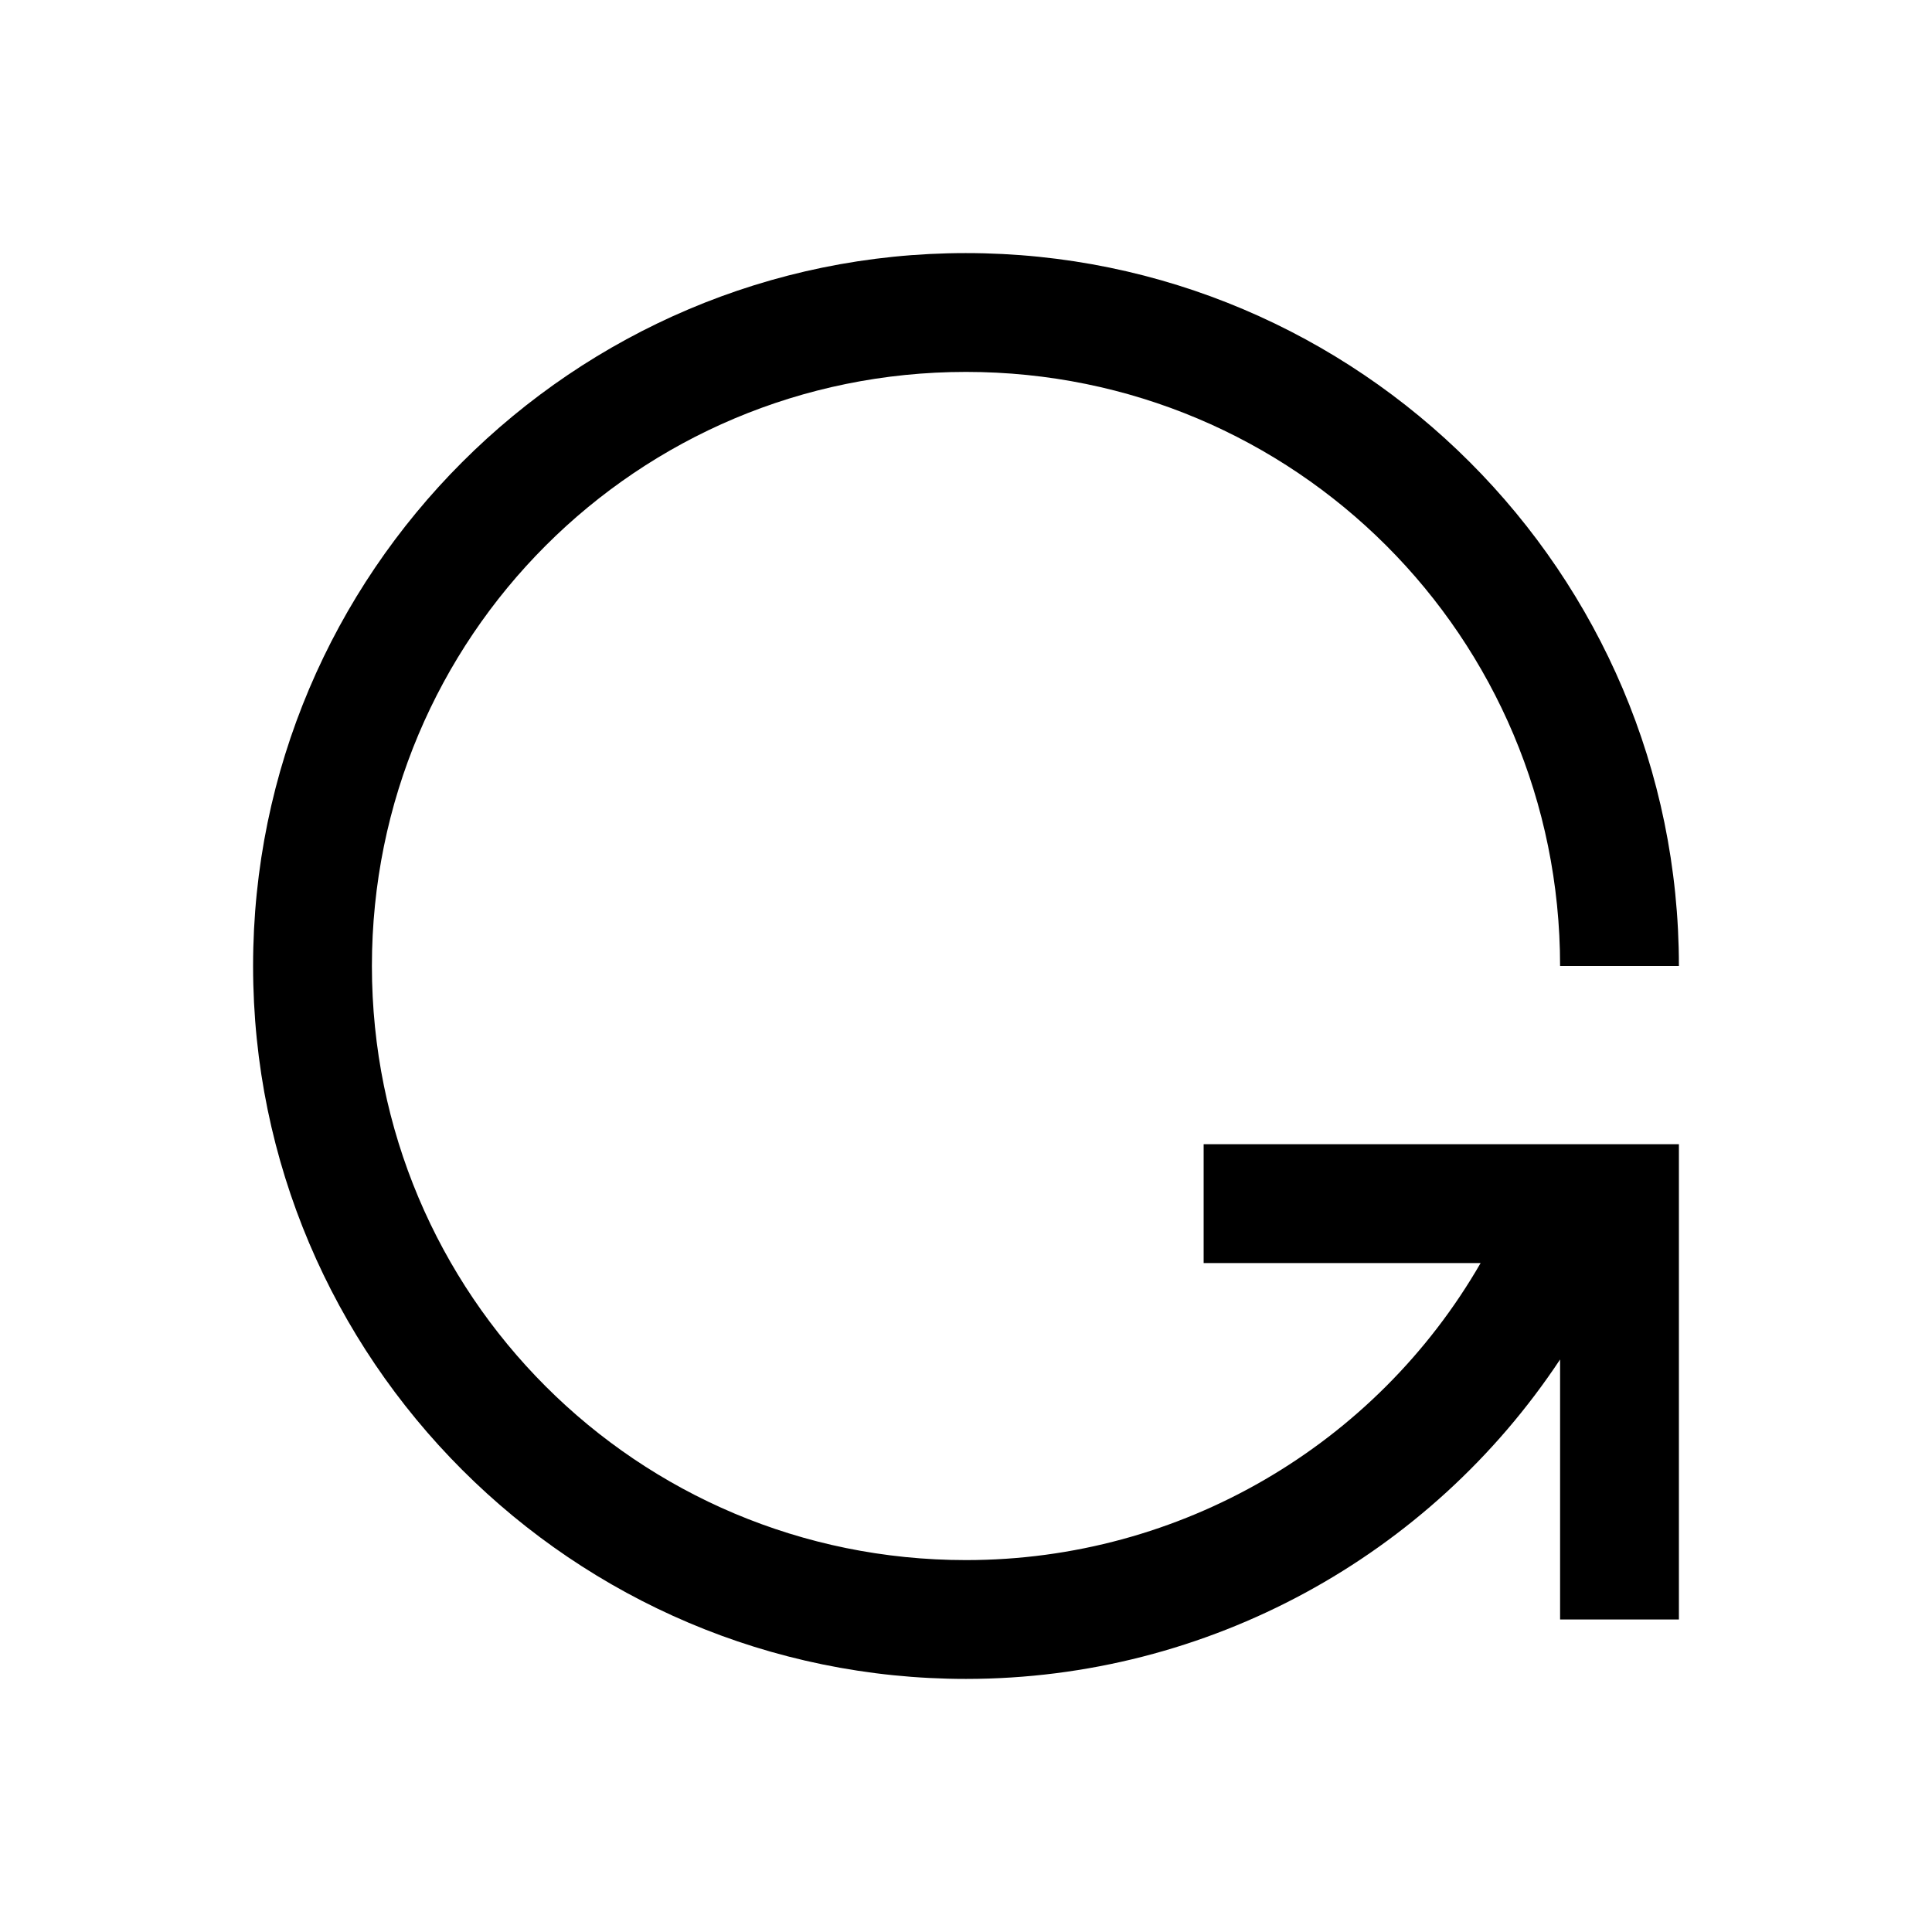 <?xml version="1.0" encoding="UTF-8"?>
<!-- Uploaded to: ICON Repo, www.svgrepo.com, Generator: ICON Repo Mixer Tools -->
<svg fill="#000000" width="800px" height="800px" version="1.1" viewBox="144 144 512 512" xmlns="http://www.w3.org/2000/svg">
 <path d="m400 211.07c-104.16 0-188.93 84.773-188.93 188.93s84.773 188.93 188.93 188.93c64.18 0 122.94-32.574 157.44-84.656v68.91h31.488v-125.95h-125.95v31.488h73.402c-27.805 48.234-79.5 78.719-136.38 78.719-87.137 0-157.44-70.301-157.44-157.44 0-87.137 70.301-157.44 157.44-157.44 87.137 0 157.44 70.301 157.44 157.44h31.488c0-104.16-84.773-188.93-188.93-188.93z"/>
</svg>